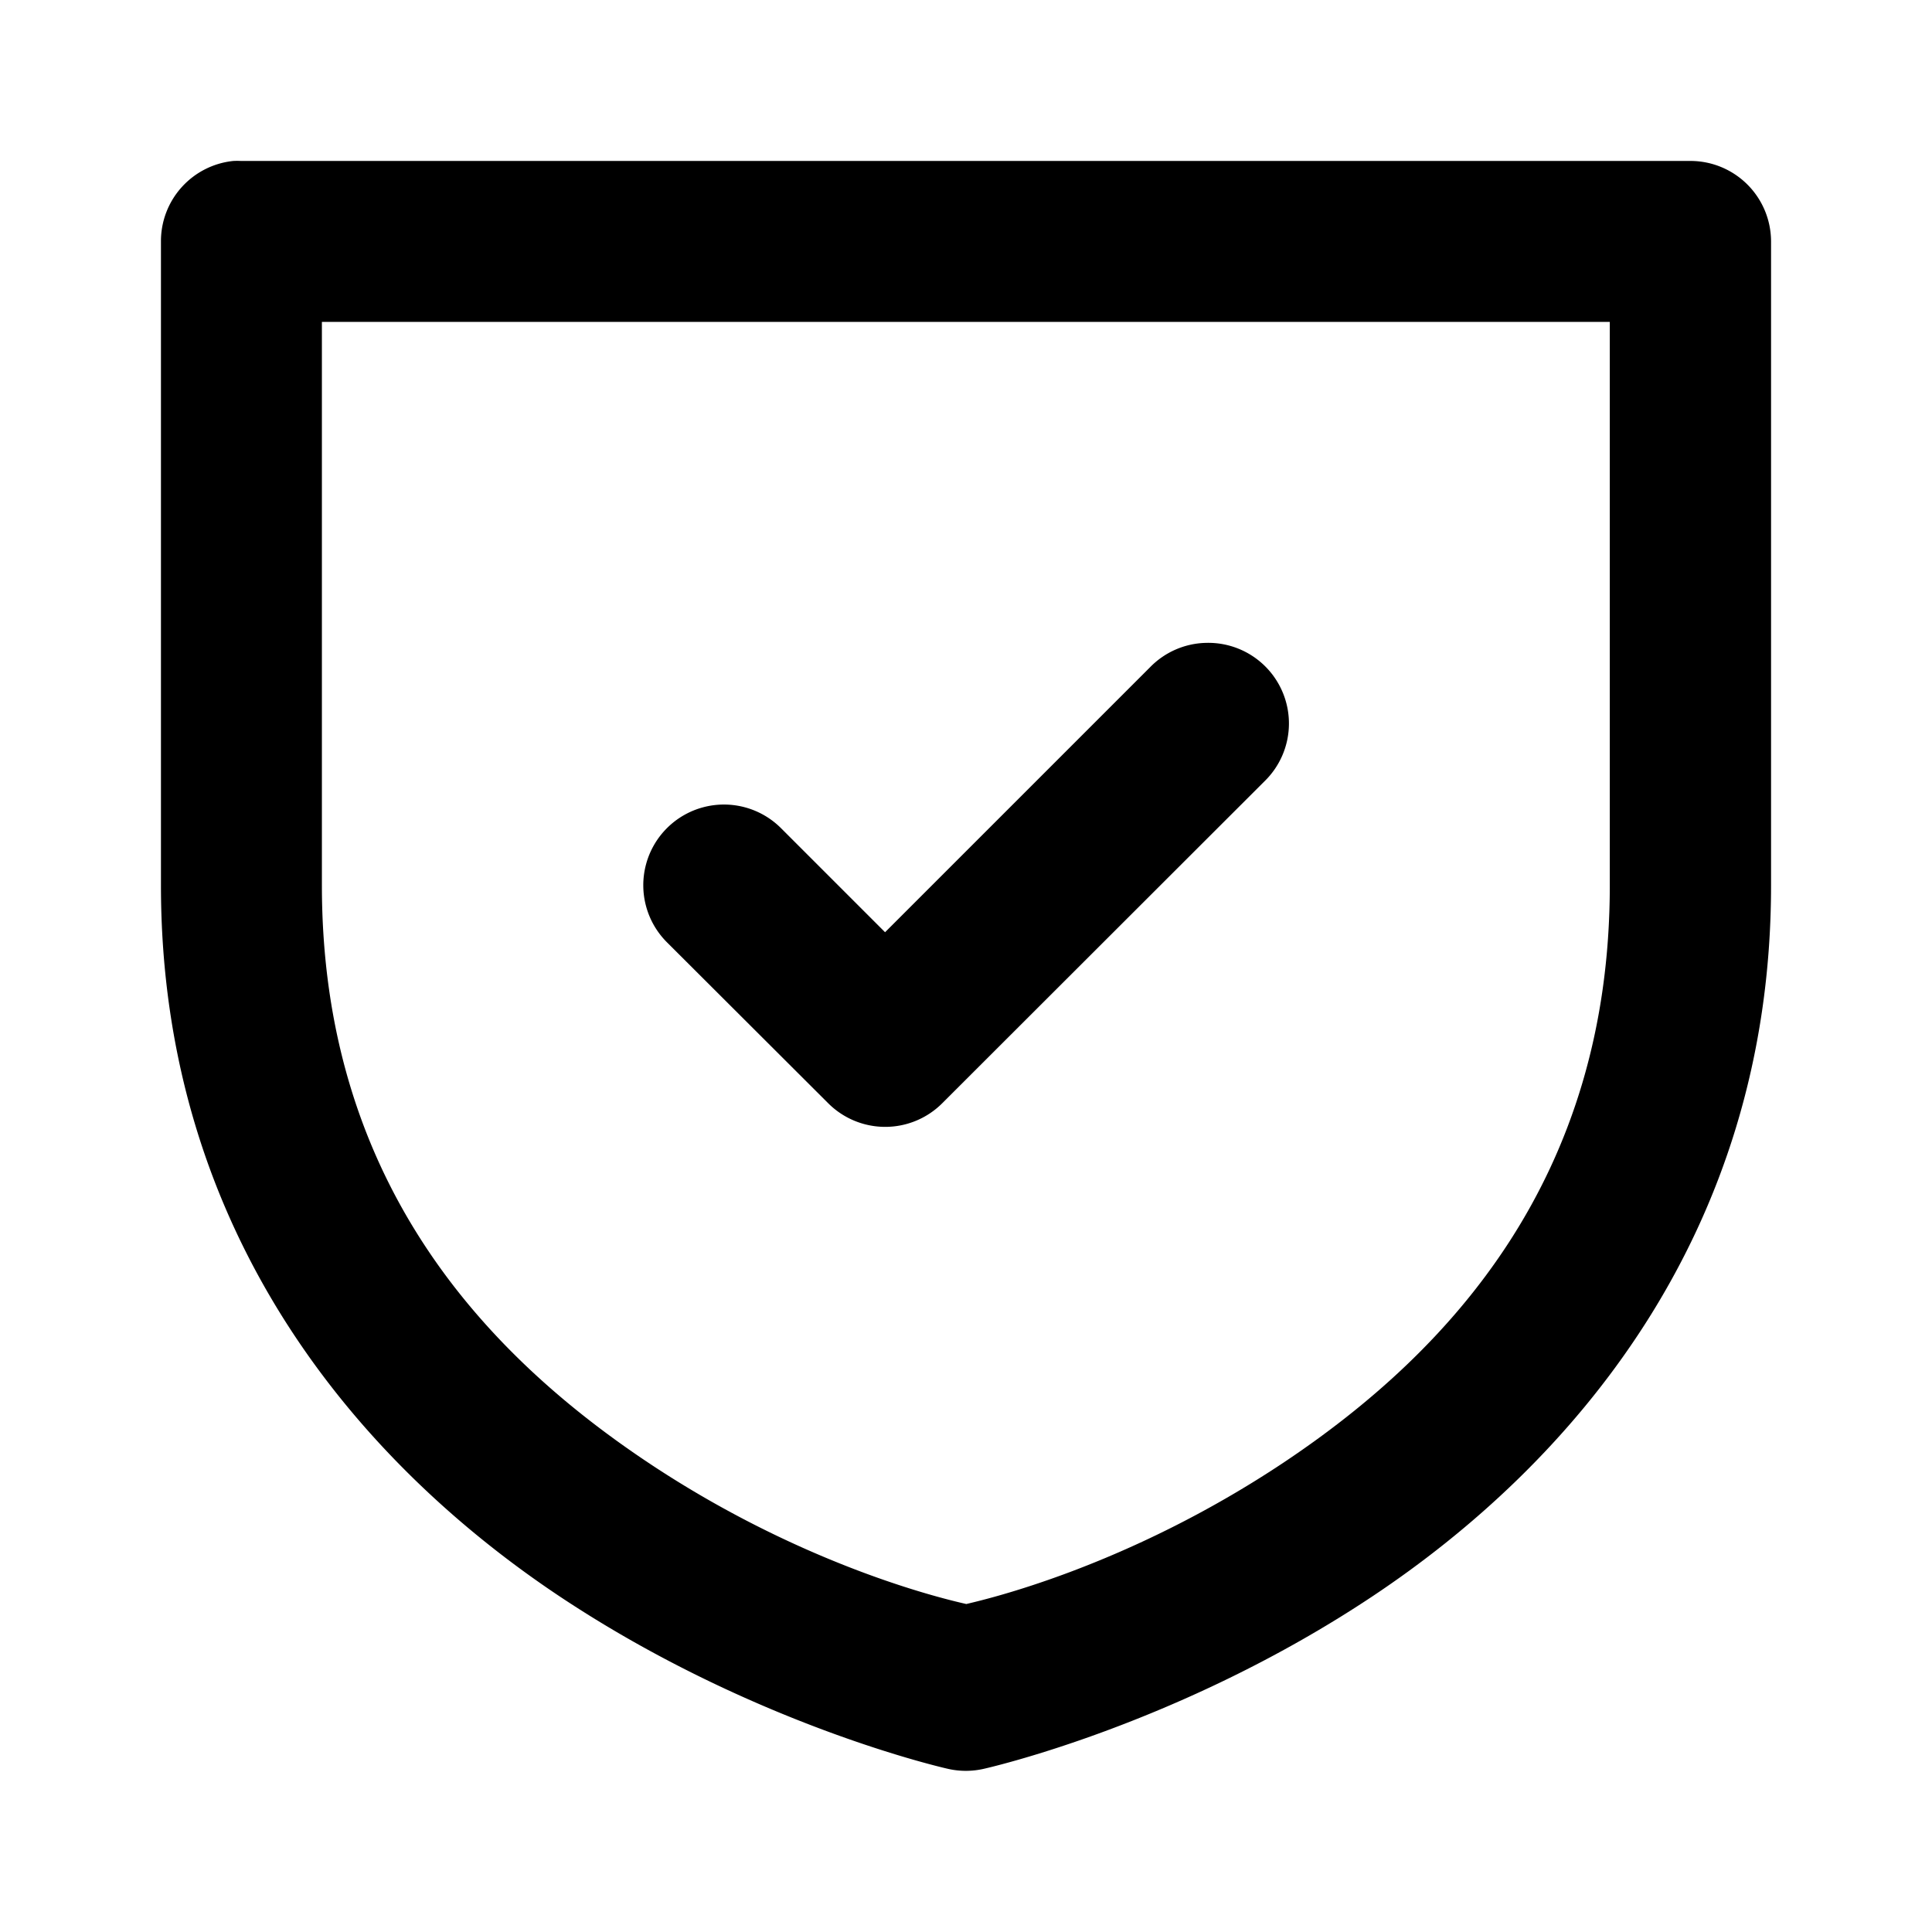 <svg id="svg8" height="512" viewBox="0 0 6.35 6.35" width="512" xmlns="http://www.w3.org/2000/svg" xmlns:svg="http://www.w3.org/2000/svg"><g id="layer1" transform="translate(0 -290.65)"><path id="rect34" d="m.767 291.179a.265.265 0 0 0 -.238.264v2.117c0 1.158.669 1.909 1.309 2.336.641.427 1.279.568 1.279.568a.265.265 0 0 0 .115 0s.639-.141 1.28-.568c.641-.427 1.309-1.179 1.309-2.336v-2.117a.265.265 0 0 0 -.264-.264h-4.765a.265.265 0 0 0 -.025 0zm.291.529h4.233v1.852c0 .959-.522 1.53-1.072 1.897-.521.347-.989.452-1.043.465-.052-.012-.524-.117-1.046-.465-.55-.367-1.072-.937-1.072-1.897zm2.904 1.055a.265.265 0 0 0 -.182.08l-.871.871-.342-.342a.265.265 0 1 0 -.375.375l.53.529a.265.265 0 0 0 .375 0l1.059-1.058a.265.265 0 0 0 -.193-.455z" font-variant-ligatures="normal" font-variant-position="normal" font-variant-caps="normal" font-variant-numeric="normal" font-variant-alternates="normal" font-feature-settings="normal" text-indent="0" text-align="start" text-decoration-line="none" text-decoration-style="solid" text-decoration-color="rgb(0,0,0)" text-transform="none" text-orientation="mixed" white-space="normal" shape-padding="0" isolation="auto" mix-blend-mode="normal" solid-color="rgb(0,0,0)" solid-opacity="1" vector-effect="none"/></g></svg>